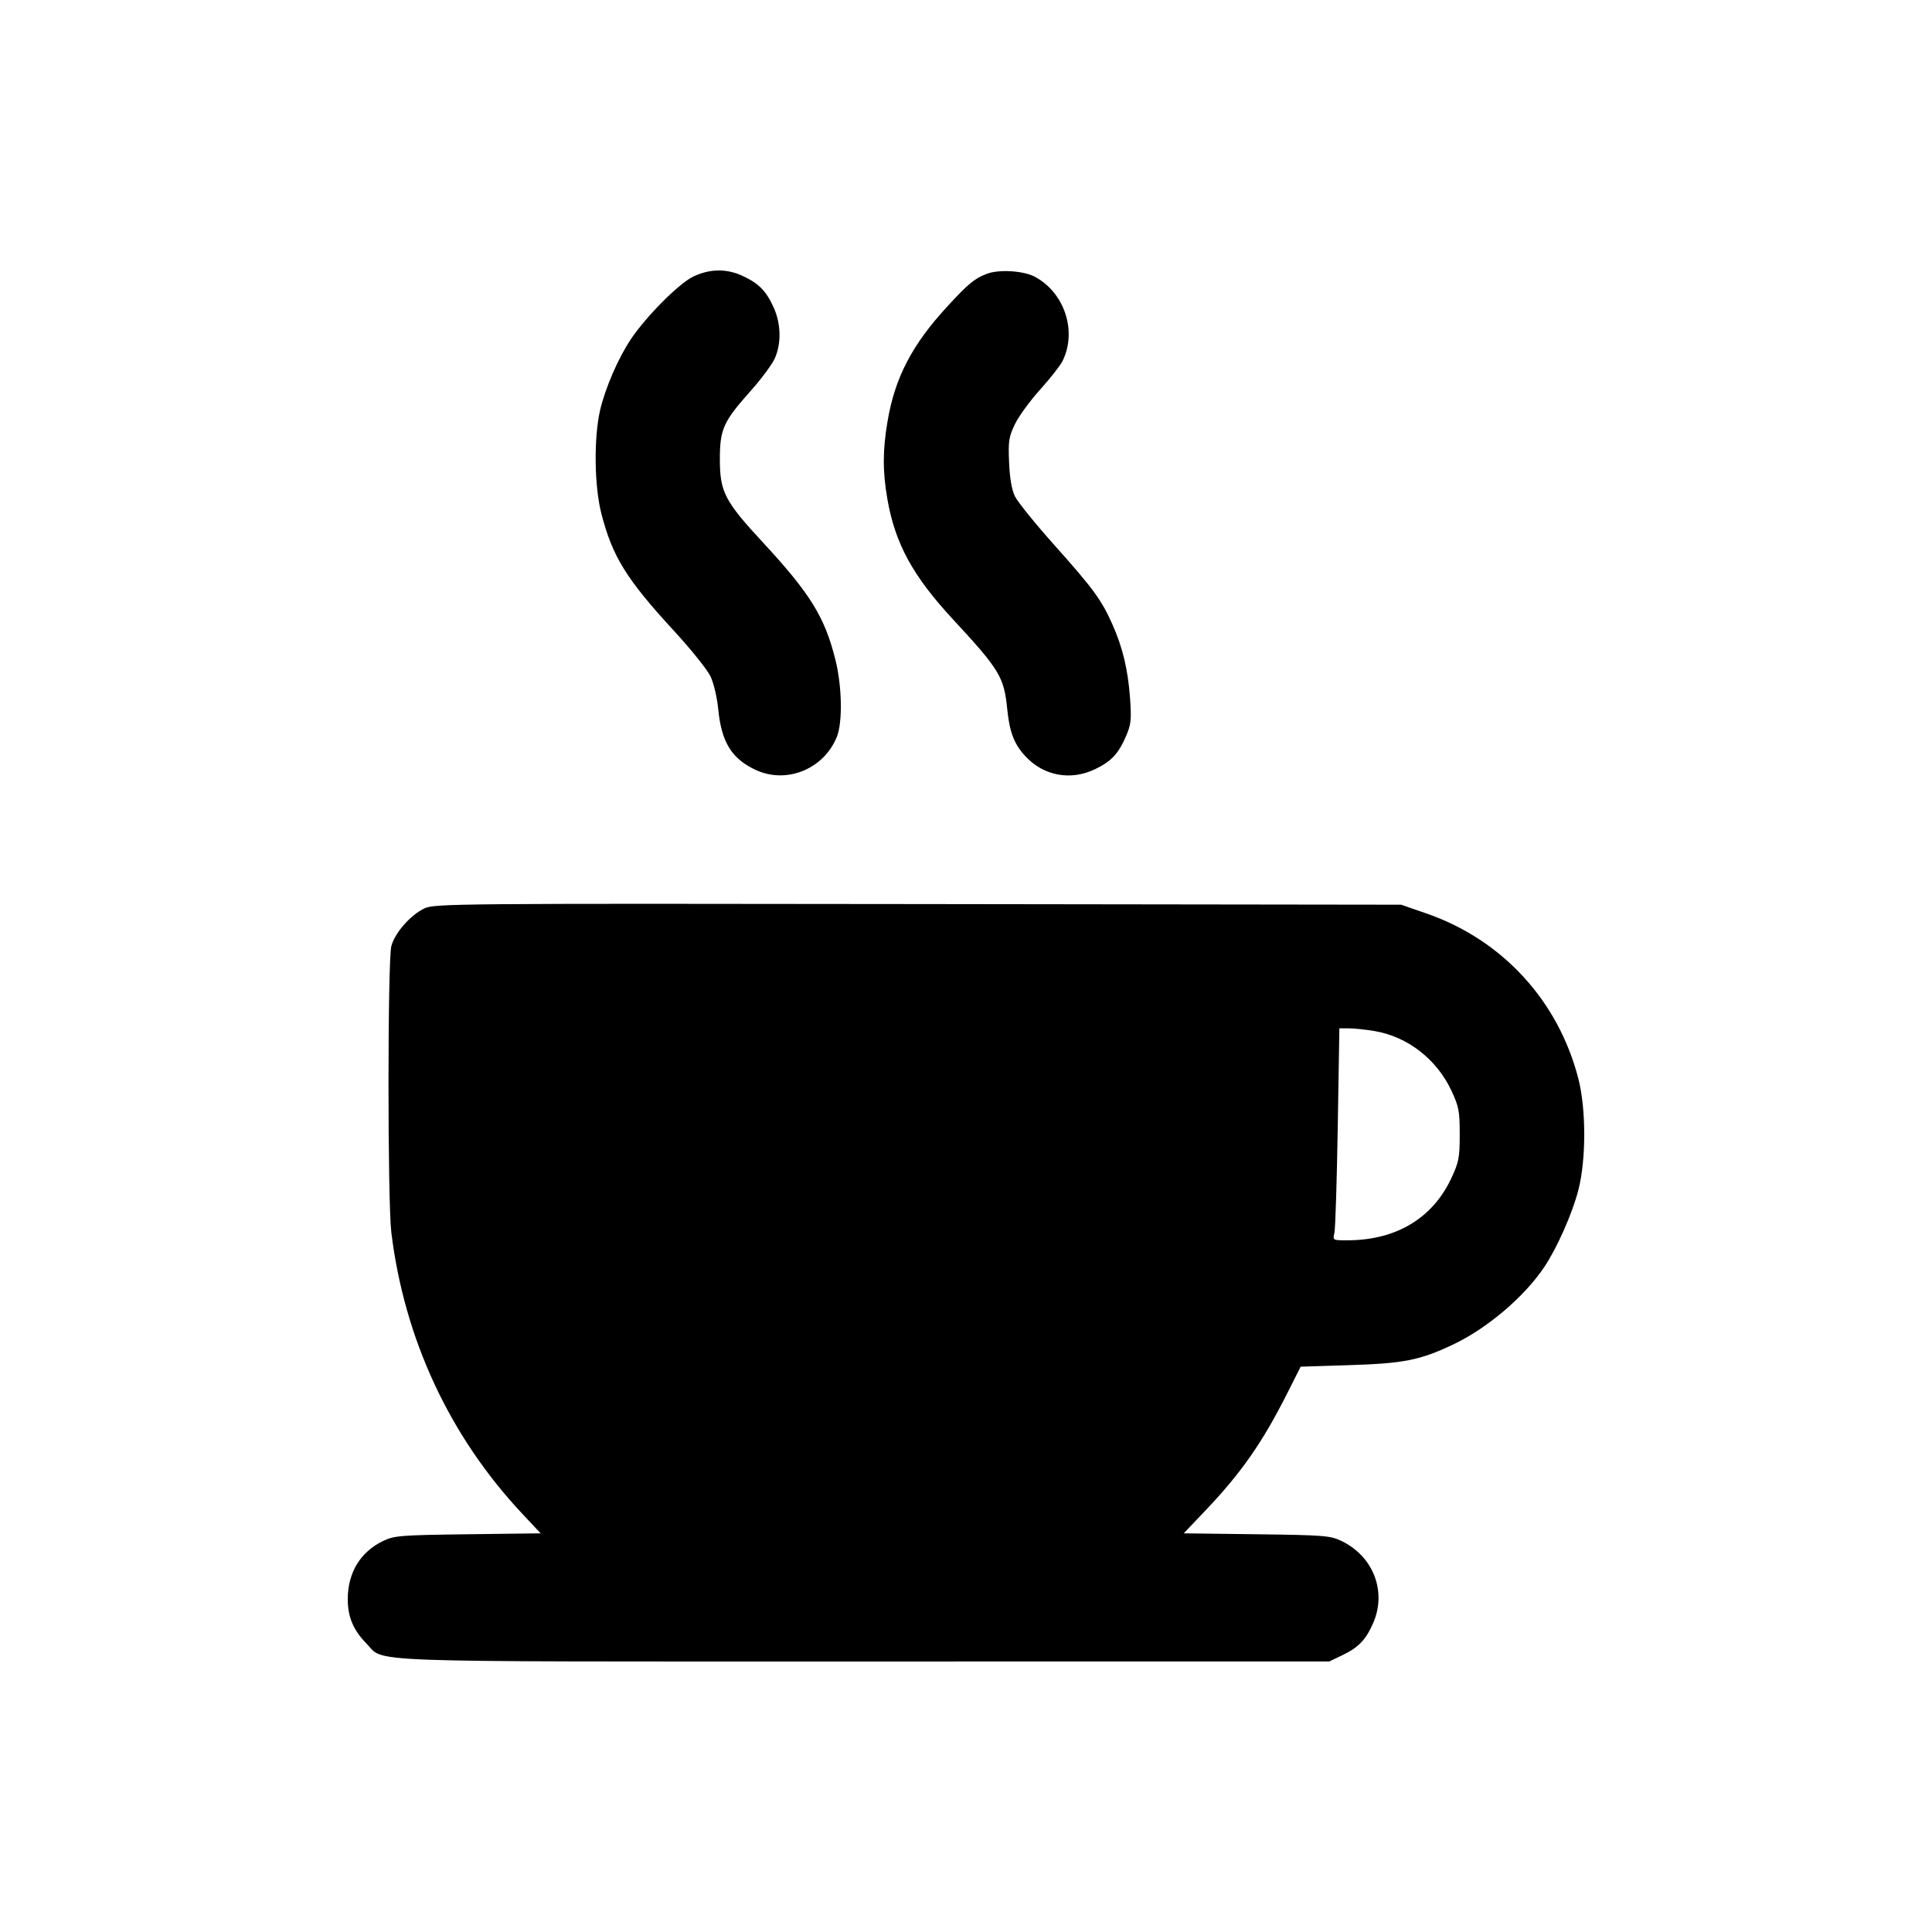 <svg width="100" height="100" viewBox="0 0 100 100" fill="none" xmlns="http://www.w3.org/2000/svg">
<path fill-rule="evenodd" clip-rule="evenodd" d="M35.882 14.316C35.143 14.67 33.465 16.354 32.658 17.55C32.008 18.515 31.324 20.092 31.061 21.231C30.732 22.659 30.76 25.142 31.121 26.56C31.693 28.803 32.412 29.966 34.891 32.659C35.765 33.608 36.612 34.665 36.775 35.007C36.943 35.361 37.117 36.102 37.178 36.727C37.346 38.423 37.877 39.278 39.119 39.853C40.715 40.592 42.633 39.811 43.313 38.146C43.617 37.403 43.586 35.55 43.247 34.175C42.698 31.949 41.947 30.732 39.482 28.07C37.505 25.934 37.259 25.457 37.26 23.759C37.262 22.21 37.436 21.824 38.854 20.234C39.401 19.62 39.962 18.865 40.101 18.555C40.454 17.766 40.427 16.74 40.031 15.883C39.644 15.045 39.263 14.663 38.43 14.277C37.605 13.895 36.734 13.908 35.882 14.316ZM51.083 14.171C50.438 14.417 50.12 14.68 49.014 15.883C47.205 17.851 46.326 19.54 45.942 21.789C45.684 23.297 45.681 24.404 45.931 25.834C46.333 28.138 47.242 29.806 49.313 32.043C51.742 34.666 51.967 35.037 52.134 36.7C52.254 37.897 52.493 38.519 53.074 39.143C54.021 40.163 55.416 40.421 56.683 39.812C57.521 39.408 57.885 39.02 58.279 38.112C58.543 37.502 58.569 37.265 58.493 36.167C58.39 34.686 58.114 33.524 57.58 32.321C57.019 31.059 56.586 30.466 54.575 28.215C53.589 27.112 52.67 25.974 52.532 25.688C52.366 25.343 52.264 24.748 52.23 23.931C52.183 22.829 52.216 22.615 52.531 21.959C52.725 21.553 53.311 20.748 53.833 20.17C54.354 19.591 54.876 18.928 54.992 18.696C55.765 17.153 55.102 15.138 53.554 14.32C52.968 14.011 51.703 13.934 51.083 14.171ZM21.969 47.018C21.259 47.35 20.443 48.276 20.257 48.962C20.061 49.68 20.059 62.179 20.254 63.78C20.926 69.301 23.275 74.348 27.039 78.358L27.985 79.365L24.219 79.413C20.728 79.457 20.408 79.483 19.834 79.758C18.657 80.323 18.005 81.391 18 82.765C17.997 83.683 18.285 84.372 18.962 85.064C19.947 86.068 18.061 86 44.757 85.999L68.805 85.997L69.494 85.666C70.314 85.27 70.689 84.881 71.066 84.031C71.795 82.389 71.088 80.548 69.425 79.756C68.852 79.483 68.519 79.457 65.038 79.413L61.27 79.365L62.428 78.147C64.248 76.231 65.347 74.655 66.613 72.145L67.322 70.739L69.854 70.659C72.653 70.571 73.486 70.406 75.188 69.604C76.964 68.768 78.895 67.129 79.933 65.579C80.593 64.595 81.385 62.805 81.696 61.596C82.102 60.019 82.101 57.403 81.695 55.829C80.653 51.79 77.758 48.642 73.833 47.281L72.524 46.827L47.522 46.794C23.539 46.762 22.497 46.771 21.969 47.018ZM71.139 53.366C72.854 53.652 74.37 54.828 75.13 56.462C75.512 57.284 75.555 57.511 75.555 58.713C75.555 59.913 75.512 60.141 75.13 60.964C74.158 63.059 72.257 64.198 69.734 64.198C68.981 64.198 68.98 64.198 69.069 63.811C69.118 63.599 69.196 61.13 69.242 58.326L69.326 53.227L69.823 53.228C70.097 53.228 70.689 53.29 71.139 53.366Z" fill="black"/>
</svg>
